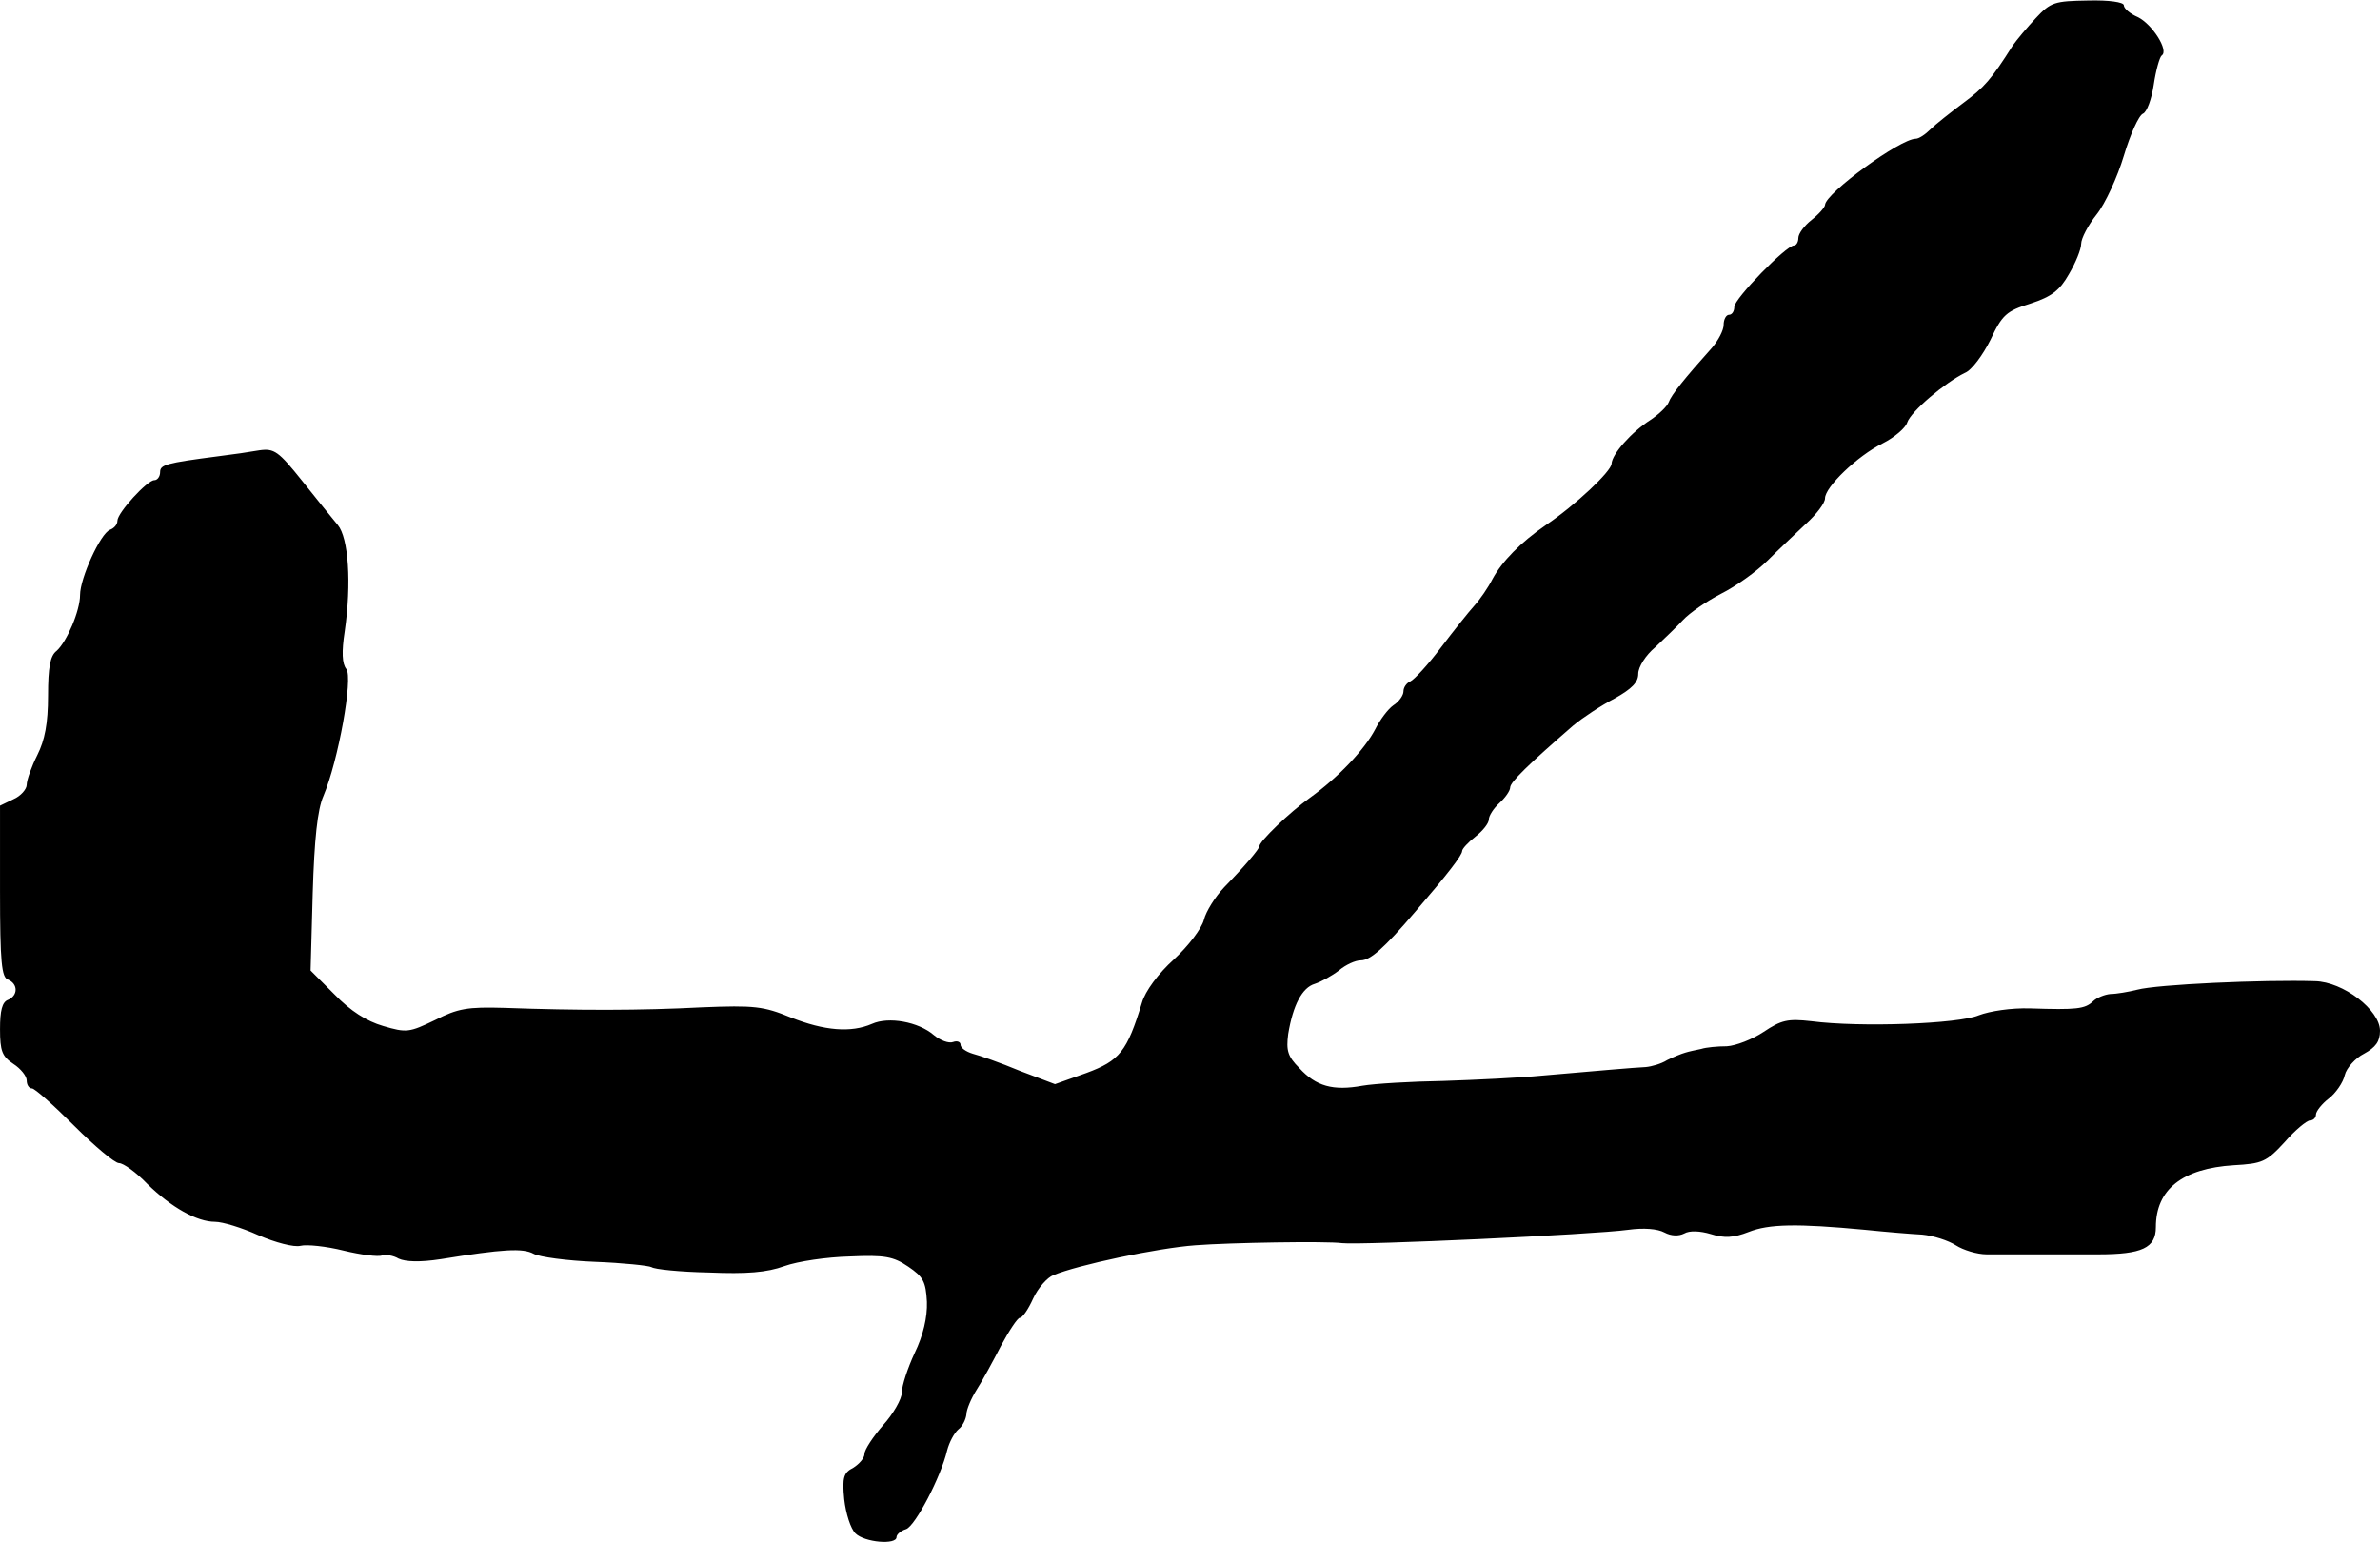 <?xml version="1.0" standalone="no"?>
<!DOCTYPE svg PUBLIC "-//W3C//DTD SVG 20010904//EN"
 "http://www.w3.org/TR/2001/REC-SVG-20010904/DTD/svg10.dtd">
<svg version="1.0" xmlns="http://www.w3.org/2000/svg"
 width="446pt" height="289pt" viewBox="0 0 446 289"
 preserveAspectRatio="xMidYMid meet">
<g transform="translate(0,289) scale(0.1,-0.1)"
fill="#000000" stroke="none">
<path d="M3815 2856 c-16 -17 -36 -41 -43 -51 -41 -65 -54 -79 -93 -108 -24
-18 -52 -40 -61 -49 -10 -10 -22 -18 -28 -18 -29 0 -169 -102 -170 -124 0 -4
-11 -17 -25 -28 -14 -11 -25 -26 -25 -34 0 -8 -4 -14 -8 -14 -15 0 -112 -100
-112 -115 0 -8 -4 -15 -10 -15 -5 0 -10 -8 -10 -19 0 -10 -10 -29 -22 -43 -51
-57 -76 -88 -81 -102 -3 -8 -19 -23 -34 -33 -36 -23 -72 -64 -73 -82 0 -14
-68 -78 -123 -115 -48 -33 -82 -68 -100 -101 -8 -16 -24 -39 -34 -50 -10 -11
-38 -46 -63 -79 -24 -32 -50 -60 -57 -63 -7 -3 -13 -11 -13 -19 0 -7 -8 -19
-19 -26 -10 -7 -25 -27 -34 -45 -20 -38 -69 -90 -122 -128 -39 -28 -95 -82
-95 -91 0 -5 -27 -37 -66 -77 -17 -18 -34 -45 -38 -61 -4 -16 -29 -49 -56 -74
-30 -27 -54 -60 -60 -81 -28 -92 -42 -109 -104 -132 l-59 -21 -66 25 c-36 15
-76 29 -88 32 -13 4 -23 11 -23 17 0 5 -6 8 -14 5 -8 -3 -24 3 -36 13 -29 25
-85 35 -116 21 -39 -17 -89 -13 -152 12 -51 21 -68 23 -167 19 -114 -6 -232
-6 -370 -1 -69 2 -87 -1 -130 -23 -48 -23 -53 -24 -97 -11 -31 9 -61 28 -91
59 l-45 45 4 145 c3 101 9 157 20 182 28 66 56 222 43 238 -8 10 -9 32 -3 71
13 90 7 175 -13 199 -10 12 -40 49 -67 83 -44 55 -52 61 -80 57 -17 -3 -51 -8
-76 -11 -100 -13 -110 -16 -110 -30 0 -8 -5 -15 -11 -15 -13 0 -69 -61 -69
-76 0 -7 -6 -14 -14 -17 -18 -7 -56 -91 -56 -122 0 -30 -25 -88 -44 -105 -12
-9 -16 -31 -16 -84 0 -52 -6 -83 -20 -111 -11 -22 -20 -47 -20 -56 0 -8 -11
-21 -25 -27 l-25 -12 0 -160 c0 -134 3 -162 15 -166 19 -8 19 -30 0 -38 -11
-4 -15 -20 -15 -55 0 -41 4 -51 25 -65 14 -9 25 -23 25 -31 0 -8 4 -15 10 -15
5 0 40 -31 79 -70 38 -38 76 -70 84 -70 8 0 32 -17 53 -39 45 -44 93 -71 127
-71 14 0 50 -11 81 -25 32 -14 67 -23 79 -20 12 3 49 -1 81 -9 33 -8 65 -12
72 -9 7 2 21 0 31 -6 13 -6 40 -7 79 -1 117 19 154 21 174 10 11 -6 63 -13
115 -15 52 -2 100 -7 106 -10 5 -4 54 -9 107 -10 71 -3 109 0 142 12 25 9 80
17 122 18 66 3 82 0 110 -19 28 -19 33 -28 35 -66 1 -29 -7 -63 -23 -96 -13
-28 -24 -61 -24 -74 0 -12 -16 -40 -35 -61 -19 -22 -35 -46 -35 -54 0 -8 -10
-19 -21 -26 -18 -9 -21 -18 -17 -59 3 -27 12 -55 21 -64 17 -17 77 -22 77 -7
0 5 8 12 18 15 17 6 65 97 77 148 4 15 13 32 21 39 8 6 14 19 15 28 0 9 9 30
19 46 11 17 31 54 46 83 15 28 31 52 35 52 5 0 16 16 25 36 9 20 27 40 38 44
45 19 196 51 266 56 65 5 246 8 275 4 35 -4 472 16 536 25 29 4 55 2 68 -5 13
-7 27 -7 37 -2 10 6 30 5 50 -1 25 -8 43 -7 71 4 38 15 90 16 218 4 39 -4 87
-8 107 -9 21 -2 49 -11 63 -20 14 -9 40 -17 58 -17 17 0 57 0 87 0 30 0 85 0
122 0 82 0 108 12 108 51 0 71 50 110 146 116 53 3 61 6 95 43 20 23 42 41 48
41 6 0 11 5 11 11 0 6 11 20 24 30 13 10 27 30 30 44 3 13 20 32 36 40 22 12
30 23 30 43 0 39 -69 92 -122 93 -97 3 -296 -6 -333 -16 -16 -4 -39 -8 -50 -8
-11 -1 -26 -7 -33 -14 -15 -14 -30 -16 -118 -13 -35 1 -75 -5 -96 -13 -38 -16
-221 -23 -314 -11 -44 5 -56 2 -89 -20 -21 -14 -52 -26 -69 -27 -17 0 -39 -2
-48 -5 -10 -2 -24 -5 -30 -7 -7 -2 -22 -8 -34 -14 -11 -7 -29 -12 -40 -13 -22
-1 -90 -7 -194 -16 -41 -4 -124 -8 -185 -10 -60 -1 -129 -5 -152 -9 -55 -10
-87 -1 -118 33 -22 22 -25 33 -21 64 9 54 26 87 50 94 12 4 32 15 45 25 13 11
31 19 41 19 18 0 44 23 102 91 61 71 88 106 88 114 0 4 11 16 25 27 14 11 25
25 25 32 0 7 9 21 20 31 11 10 20 23 20 29 0 10 34 43 118 116 18 15 53 38 78
51 32 18 44 30 44 46 0 13 14 35 32 50 17 16 41 39 52 51 12 13 44 35 71 49
28 14 67 42 87 62 20 20 53 51 72 69 20 18 36 39 36 48 0 21 60 79 108 103 22
11 43 29 46 39 7 21 71 75 108 93 13 5 34 34 48 62 22 47 30 54 75 68 40 13
55 25 72 55 13 22 23 47 23 57 0 10 13 35 29 55 16 20 39 70 51 110 12 40 28
76 36 79 7 3 16 27 20 54 4 27 11 52 15 55 14 9 -18 59 -45 72 -14 6 -26 16
-26 22 0 6 -28 10 -67 9 -63 -1 -70 -3 -98 -33z"/>
</g>
</svg>
